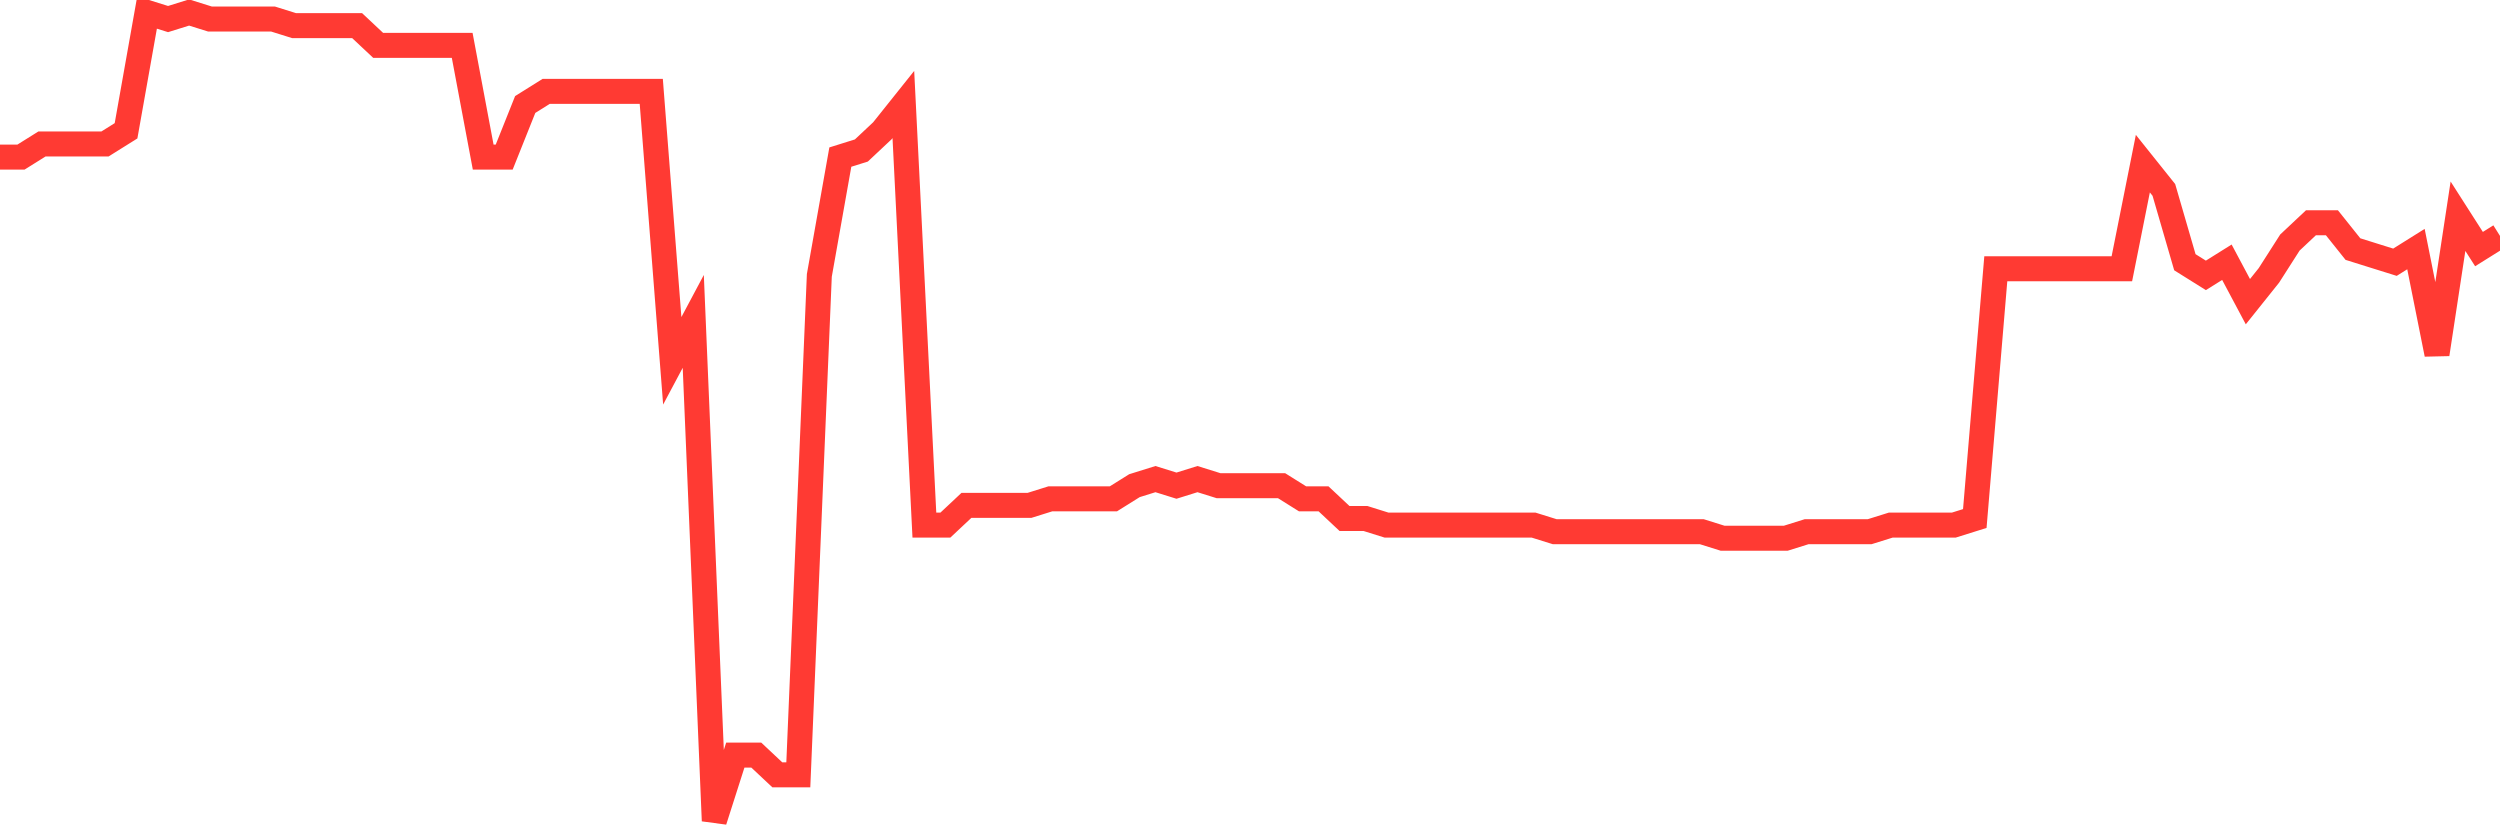 <svg
  xmlns="http://www.w3.org/2000/svg"
  xmlns:xlink="http://www.w3.org/1999/xlink"
  width="120"
  height="40"
  viewBox="0 0 120 40"
  preserveAspectRatio="none"
>
  <polyline
    points="0,7.54 1.008,7.54 2.017,6.909 3.025,6.909 4.034,6.909 5.042,6.909 6.05,6.278 7.059,0.6 8.067,0.915 9.076,0.6 10.084,0.915 11.092,0.915 12.101,0.915 13.109,0.915 14.118,1.231 15.126,1.231 16.134,1.231 17.143,1.231 18.151,2.177 19.16,2.177 20.168,2.177 21.176,2.177 22.185,2.177 23.193,7.54 24.202,7.54 25.21,5.016 26.218,4.385 27.227,4.385 28.235,4.385 29.244,4.385 30.252,4.385 31.261,4.385 32.269,17.319 33.277,15.426 34.286,39.4 35.294,36.246 36.303,36.246 37.311,37.192 38.319,37.192 39.328,13.218 40.336,7.54 41.345,7.224 42.353,6.278 43.361,5.016 44.37,25.205 45.378,25.205 46.387,24.259 47.395,24.259 48.403,24.259 49.412,24.259 50.42,23.943 51.429,23.943 52.437,23.943 53.445,23.943 54.454,23.312 55.462,22.997 56.471,23.312 57.479,22.997 58.487,23.312 59.496,23.312 60.504,23.312 61.513,23.312 62.521,23.943 63.529,23.943 64.538,24.889 65.546,24.889 66.555,25.205 67.563,25.205 68.571,25.205 69.58,25.205 70.588,25.205 71.597,25.205 72.605,25.205 73.613,25.205 74.622,25.52 75.63,25.52 76.639,25.52 77.647,25.52 78.655,25.52 79.664,25.52 80.672,25.52 81.681,25.52 82.689,25.836 83.697,25.836 84.706,25.836 85.714,25.836 86.723,25.52 87.731,25.52 88.739,25.52 89.748,25.52 90.756,25.205 91.765,25.205 92.773,25.205 93.782,25.205 94.79,24.889 95.798,12.902 96.807,12.902 97.815,12.902 98.824,12.902 99.832,12.902 100.84,12.902 101.849,12.902 102.857,7.855 103.866,9.117 104.874,12.587 105.882,13.218 106.891,12.587 107.899,14.48 108.908,13.218 109.916,11.641 110.924,10.694 111.933,10.694 112.941,11.956 113.95,12.272 114.958,12.587 115.966,11.956 116.975,17.003 117.983,10.379 118.992,11.956 120,11.325"
    fill="none"
    stroke="#ff3a33"
    stroke-width="1.2"
  >
  </polyline>
</svg>